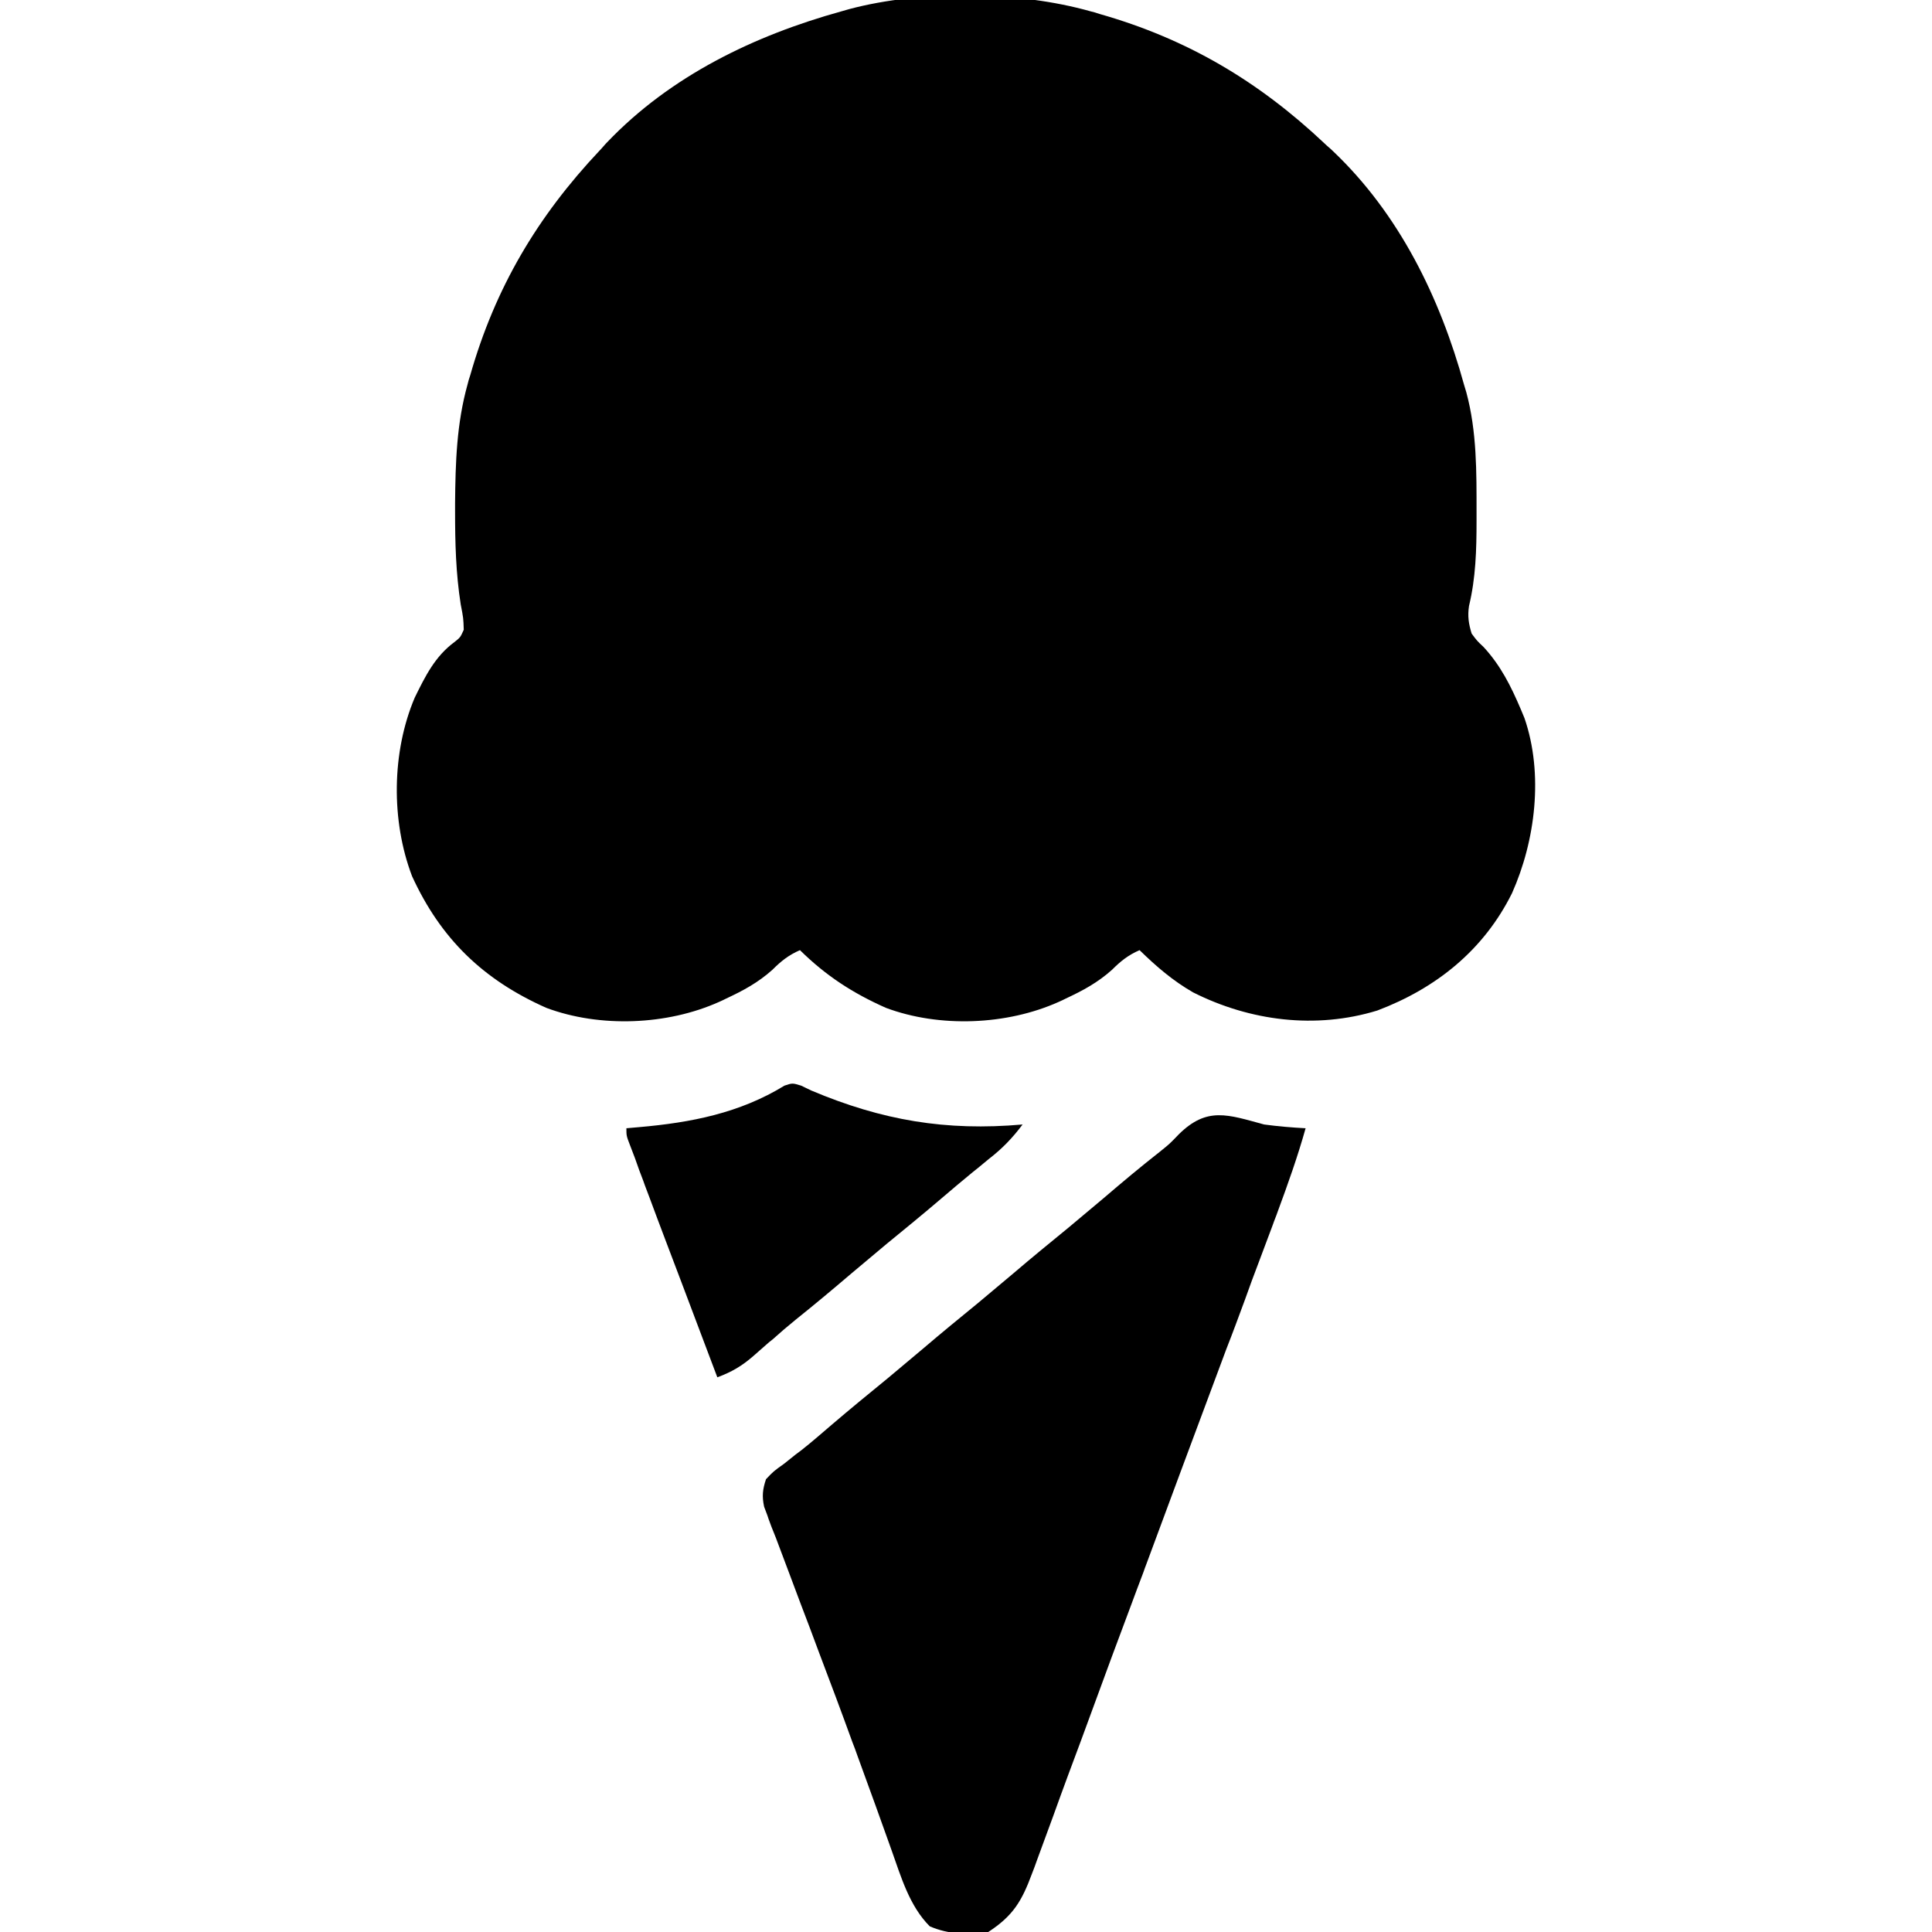 <?xml version="1.0" encoding="UTF-8"?> <svg xmlns="http://www.w3.org/2000/svg" xmlns:xlink="http://www.w3.org/1999/xlink" version="1.1" id="Layer_1" x="0px" y="0px" viewBox="0 0 512 512" xml:space="preserve"> <path d="M289,3c0.8,0.2,1.6,0.4,2.4,0.7c23.2,6.6,42.1,17.8,59.6,34.3c0.7,0.7,1.5,1.3,2.2,2c17.6,16.7,28.4,38.8,34.8,62 c0.3,1,0.3,1,0.6,2c2.8,10.4,2.7,21.1,2.7,31.8c0,0.7,0,1.4,0,2.2c0,7.7-0.2,15.1-2,22.6c-0.4,2.7-0.1,4.7,0.7,7.3 c1.4,1.9,1.4,1.9,3.2,3.6c4.5,4.9,7.2,10.3,9.8,16.4c0.5,1.2,0.5,1.2,1,2.4c5.1,14.8,2.9,32.5-3.3,46.4 c-7.5,15.1-20.1,25.2-35.7,31.1c-16.3,5-33.7,2.8-48.8-4.8c-5.4-3.1-9.8-6.9-14.2-11.2c-3,1.3-5,2.9-7.3,5.2 c-3.8,3.4-7.7,5.5-12.2,7.6c-0.6,0.3-1.2,0.6-1.9,0.9c-13.8,6.2-31.6,6.9-45.8,1.6c-8.8-3.9-15.9-8.5-22.8-15.3 c-3,1.3-5,2.9-7.3,5.2c-3.8,3.4-7.7,5.5-12.2,7.6c-0.6,0.3-1.2,0.6-1.9,0.9c-13.8,6.2-31.6,6.9-45.8,1.6 c-16.7-7.4-28-18.3-35.6-34.9c-5.6-14.7-5.4-32.9,0.7-47.3c2.8-5.7,5.4-11,10.6-14.8c1.5-1.2,1.5-1.2,2.4-3.2 c-0.1-3.1-0.1-3.1-0.8-6.7c-1.3-8.3-1.5-16.3-1.5-24.7c0-1.1,0-1.1,0-2.2c0.1-10.7,0.4-21,3.3-31.4c0.2-0.8,0.4-1.6,0.7-2.4 c6.6-23.2,17.8-42.1,34.3-59.6c0.7-0.7,1.3-1.5,2-2.2C177.7,20.1,199.9,9.4,223,3c1-0.3,1-0.3,2.1-0.6C244.3-2.7,269.9-2.4,289,3z"></path> <path d="M335,298c3.7,0.5,7.3,0.8,11,1c-2.1,7.5-4.7,14.8-7.4,22.1c-0.4,1.2-0.9,2.3-1.3,3.5c-1.2,3.2-2.4,6.4-3.6,9.6 c-1.3,3.4-2.6,6.9-3.8,10.3c-1.6,4.3-3.2,8.7-4.9,13c-4.1,11-8.2,22-12.3,33c-3,8-5.9,16-8.9,24c-0.3,0.7-0.5,1.4-0.8,2.2 c-1.1,2.9-2.2,5.8-3.3,8.8c-3.4,9-6.7,18-10,27c-2.2,6-4.4,12-6.7,18.1c-1.3,3.5-2.6,7.1-3.9,10.7c-1.4,3.9-2.9,7.8-4.3,11.7 c-0.6,1.7-0.6,1.7-1.3,3.5c-2.7,7.3-5,11.2-11.6,15.5c-5.5,0.7-10.4,0.7-15.5-1.5c-5.4-5.4-7.6-13.1-10.1-20.1 c-0.3-0.9-0.7-1.9-1-2.8c-1.1-3.1-2.2-6.1-3.3-9.2c-1.6-4.4-3.2-8.8-4.8-13.2c-0.4-1.1-0.8-2.3-1.3-3.5c-2.9-8-5.9-16-8.9-23.9 c-1.6-4.3-3.2-8.6-4.9-13c-0.9-2.4-1.8-4.8-2.7-7.2c-1.3-3.4-2.5-6.7-3.8-10.1c-0.6-1.5-0.6-1.5-1.2-3c-0.3-0.9-0.7-1.8-1-2.8 c-0.3-0.8-0.6-1.6-0.9-2.4c-0.6-2.8-0.4-4.6,0.5-7.3c2-2.1,2-2.1,4.8-4.1c1-0.8,2-1.6,3-2.4c0.5-0.4,1.1-0.8,1.6-1.2 c2.8-2.2,5.4-4.5,8.1-6.8c4.8-4.1,9.8-8.2,14.7-12.2c3.1-2.6,6.2-5.2,9.3-7.8c4.8-4.1,9.8-8.2,14.7-12.2c3.1-2.6,6.2-5.2,9.3-7.8 c4.8-4.1,9.8-8.2,14.7-12.2c3.1-2.6,6.2-5.2,9.3-7.8c4.9-4.2,9.8-8.3,14.9-12.3c2.6-2.1,2.6-2.1,5-4.6 C319.9,293.2,325.4,295.4,335,298z"></path> <path d="M212.3,287.7c0.9,0.4,1.8,0.9,2.7,1.3c18.7,7.9,35.7,10.8,56,9c-2.7,3.6-5.4,6.4-8.9,9.1c-1,0.8-1.9,1.6-2.9,2.4 c-0.5,0.4-1,0.8-1.5,1.2c-2.7,2.2-5.4,4.5-8.1,6.8c-4.8,4.1-9.8,8.2-14.7,12.2c-3.1,2.6-6.2,5.2-9.3,7.8c-4.8,4.1-9.7,8.2-14.7,12.2 c-2.1,1.7-4.2,3.5-6.2,5.3c-0.9,0.7-0.9,0.7-1.8,1.5c-1.1,1-2.2,1.9-3.3,2.9c-3,2.6-5.7,4.2-9.5,5.6c-3.1-8.3-6.3-16.6-9.4-24.9 c-1.5-3.9-2.9-7.7-4.4-11.6c-1.4-3.7-2.8-7.4-4.2-11.2c-0.5-1.4-1.1-2.8-1.6-4.3c-0.8-2-1.5-4-2.2-6c-0.4-1.1-0.9-2.3-1.3-3.4 C166,301,166,301,166,299c1.1-0.1,2.2-0.2,3.4-0.3c13.7-1.2,26.6-3.7,38.5-11C210,287,210,287,212.3,287.7z"></path> </svg> 